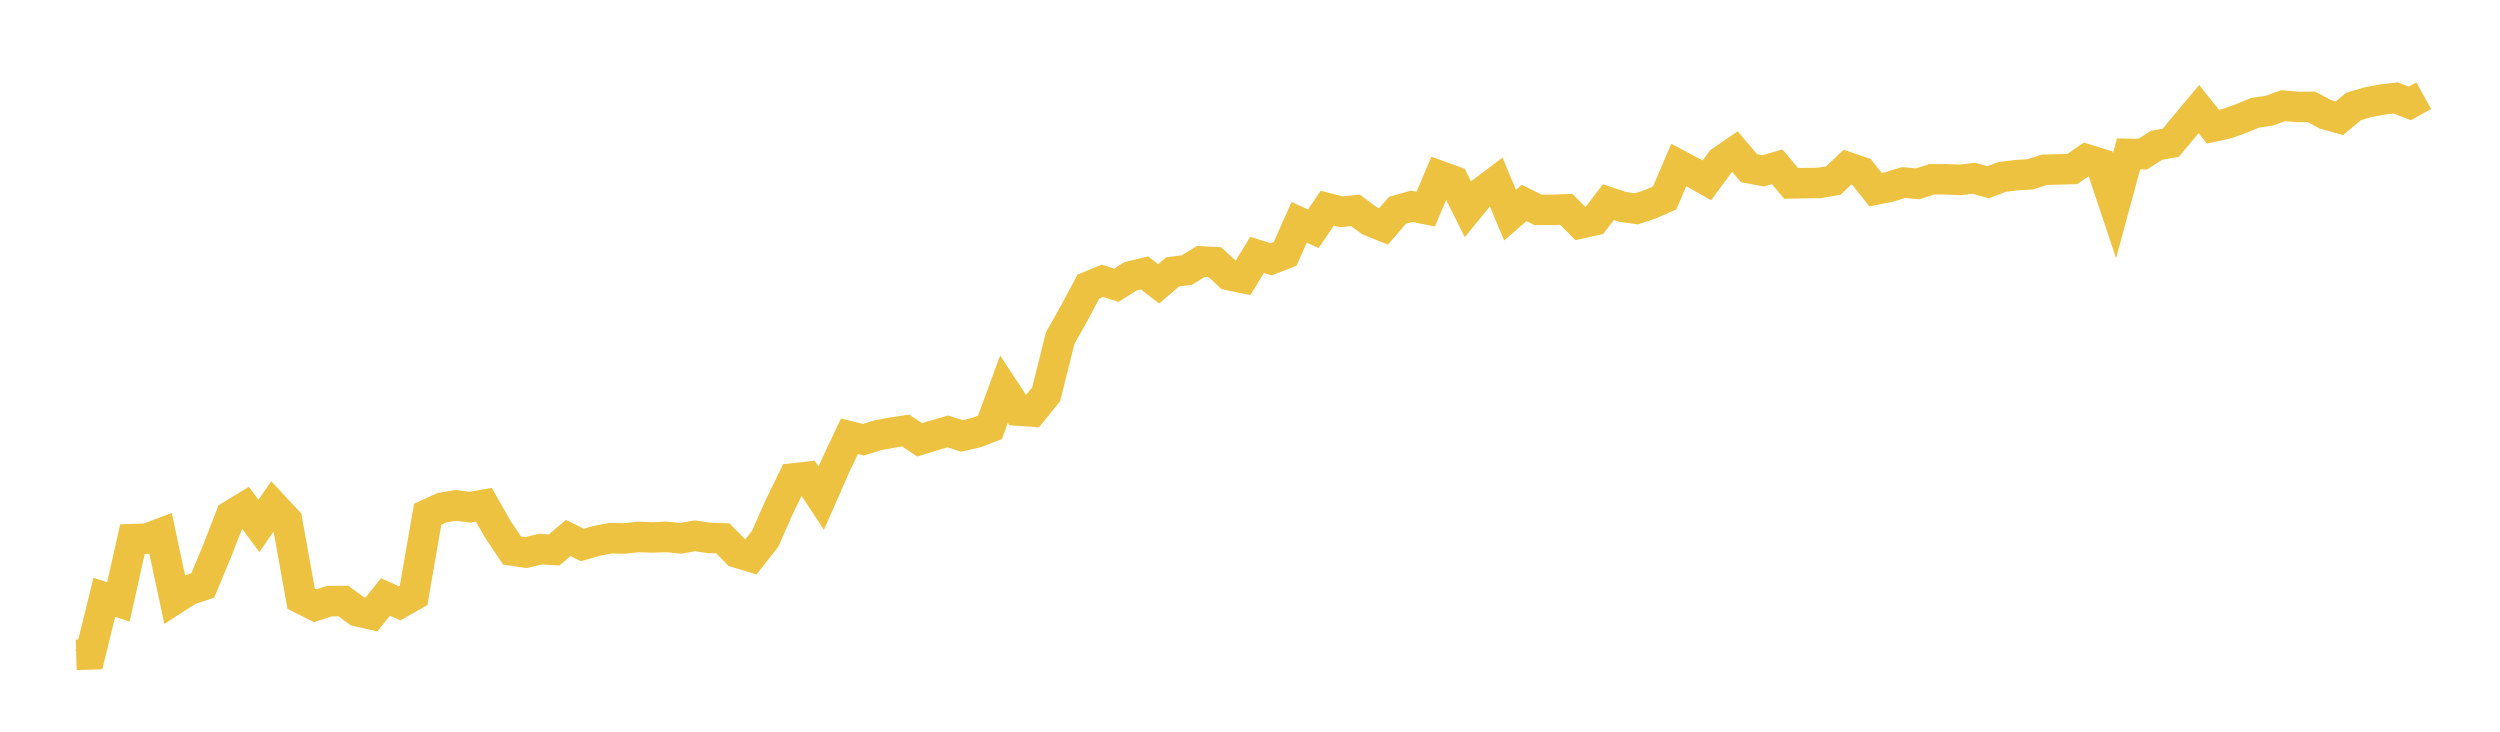 <svg width="164" height="48" xmlns="http://www.w3.org/2000/svg" xmlns:xlink="http://www.w3.org/1999/xlink"><path fill="none" stroke="rgb(237,194,64)" stroke-width="2" d="M5,42.953L5.922,42.929L6.844,39.186L7.766,39.486L8.689,35.368L9.611,35.34L10.533,34.995L11.455,39.306L12.377,38.712L13.299,38.404L14.222,36.198L15.144,33.822L16.066,33.26L16.988,34.5L17.91,33.16L18.832,34.146L19.754,39.27L20.677,39.737L21.599,39.439L22.521,39.425L23.443,40.098L24.365,40.308L25.287,39.162L26.21,39.578L27.132,39.056L28.054,33.735L28.976,33.313L29.898,33.153L30.82,33.275L31.743,33.113L32.665,34.734L33.587,36.111L34.509,36.252L35.431,36.024L36.353,36.077L37.275,35.29L38.198,35.749L39.12,35.486L40.042,35.306L40.964,35.321L41.886,35.221L42.808,35.257L43.731,35.22L44.653,35.315L45.575,35.15L46.497,35.285L47.419,35.314L48.341,36.254L49.263,36.531L50.186,35.358L51.108,33.274L52.03,31.385L52.952,31.281L53.874,32.675L54.796,30.579L55.719,28.619L56.641,28.845L57.563,28.557L58.485,28.386L59.407,28.242L60.329,28.854L61.251,28.571L62.174,28.3L63.096,28.598L64.018,28.385L64.94,28.034L65.862,25.528L66.784,26.936L67.707,27L68.629,25.864L69.551,22.171L70.473,20.535L71.395,18.806L72.317,18.423L73.24,18.709L74.162,18.126L75.084,17.906L76.006,18.623L76.928,17.831L77.85,17.717L78.772,17.153L79.695,17.198L80.617,18.049L81.539,18.236L82.461,16.722L83.383,17.011L84.305,16.651L85.228,14.581L86.15,15.01L87.072,13.655L87.994,13.894L88.916,13.799L89.838,14.484L90.76,14.854L91.683,13.787L92.605,13.533L93.527,13.717L94.449,11.541L95.371,11.875L96.293,13.728L97.216,12.602L98.138,11.911L99.06,14.116L99.982,13.314L100.904,13.77L101.826,13.769L102.749,13.734L103.671,14.66L104.593,14.453L105.515,13.259L106.437,13.572L107.359,13.698L108.281,13.389L109.204,12.981L110.126,10.822L111.048,11.311L111.97,11.83L112.892,10.58L113.814,9.948L114.737,11.033L115.659,11.21L116.581,10.943L117.503,12.032L118.425,12.013L119.347,12.002L120.269,11.841L121.192,10.964L122.114,11.277L123.036,12.44L123.958,12.256L124.88,11.975L125.802,12.058L126.725,11.764L127.647,11.76L128.569,11.802L129.491,11.691L130.413,11.96L131.335,11.609L132.257,11.492L133.18,11.437L134.102,11.138L135.024,11.113L135.946,11.088L136.868,10.448L137.79,10.735L138.713,13.489L139.635,10.095L140.557,10.113L141.479,9.528L142.401,9.367L143.323,8.259L144.246,7.156L145.168,8.31L146.09,8.108L147.012,7.779L147.934,7.399L148.856,7.262L149.778,6.931L150.701,7.013L151.623,7.009L152.545,7.497L153.467,7.759L154.389,6.984L155.311,6.712L156.234,6.533L157.156,6.424L158.078,6.787L159,6.274"></path></svg>